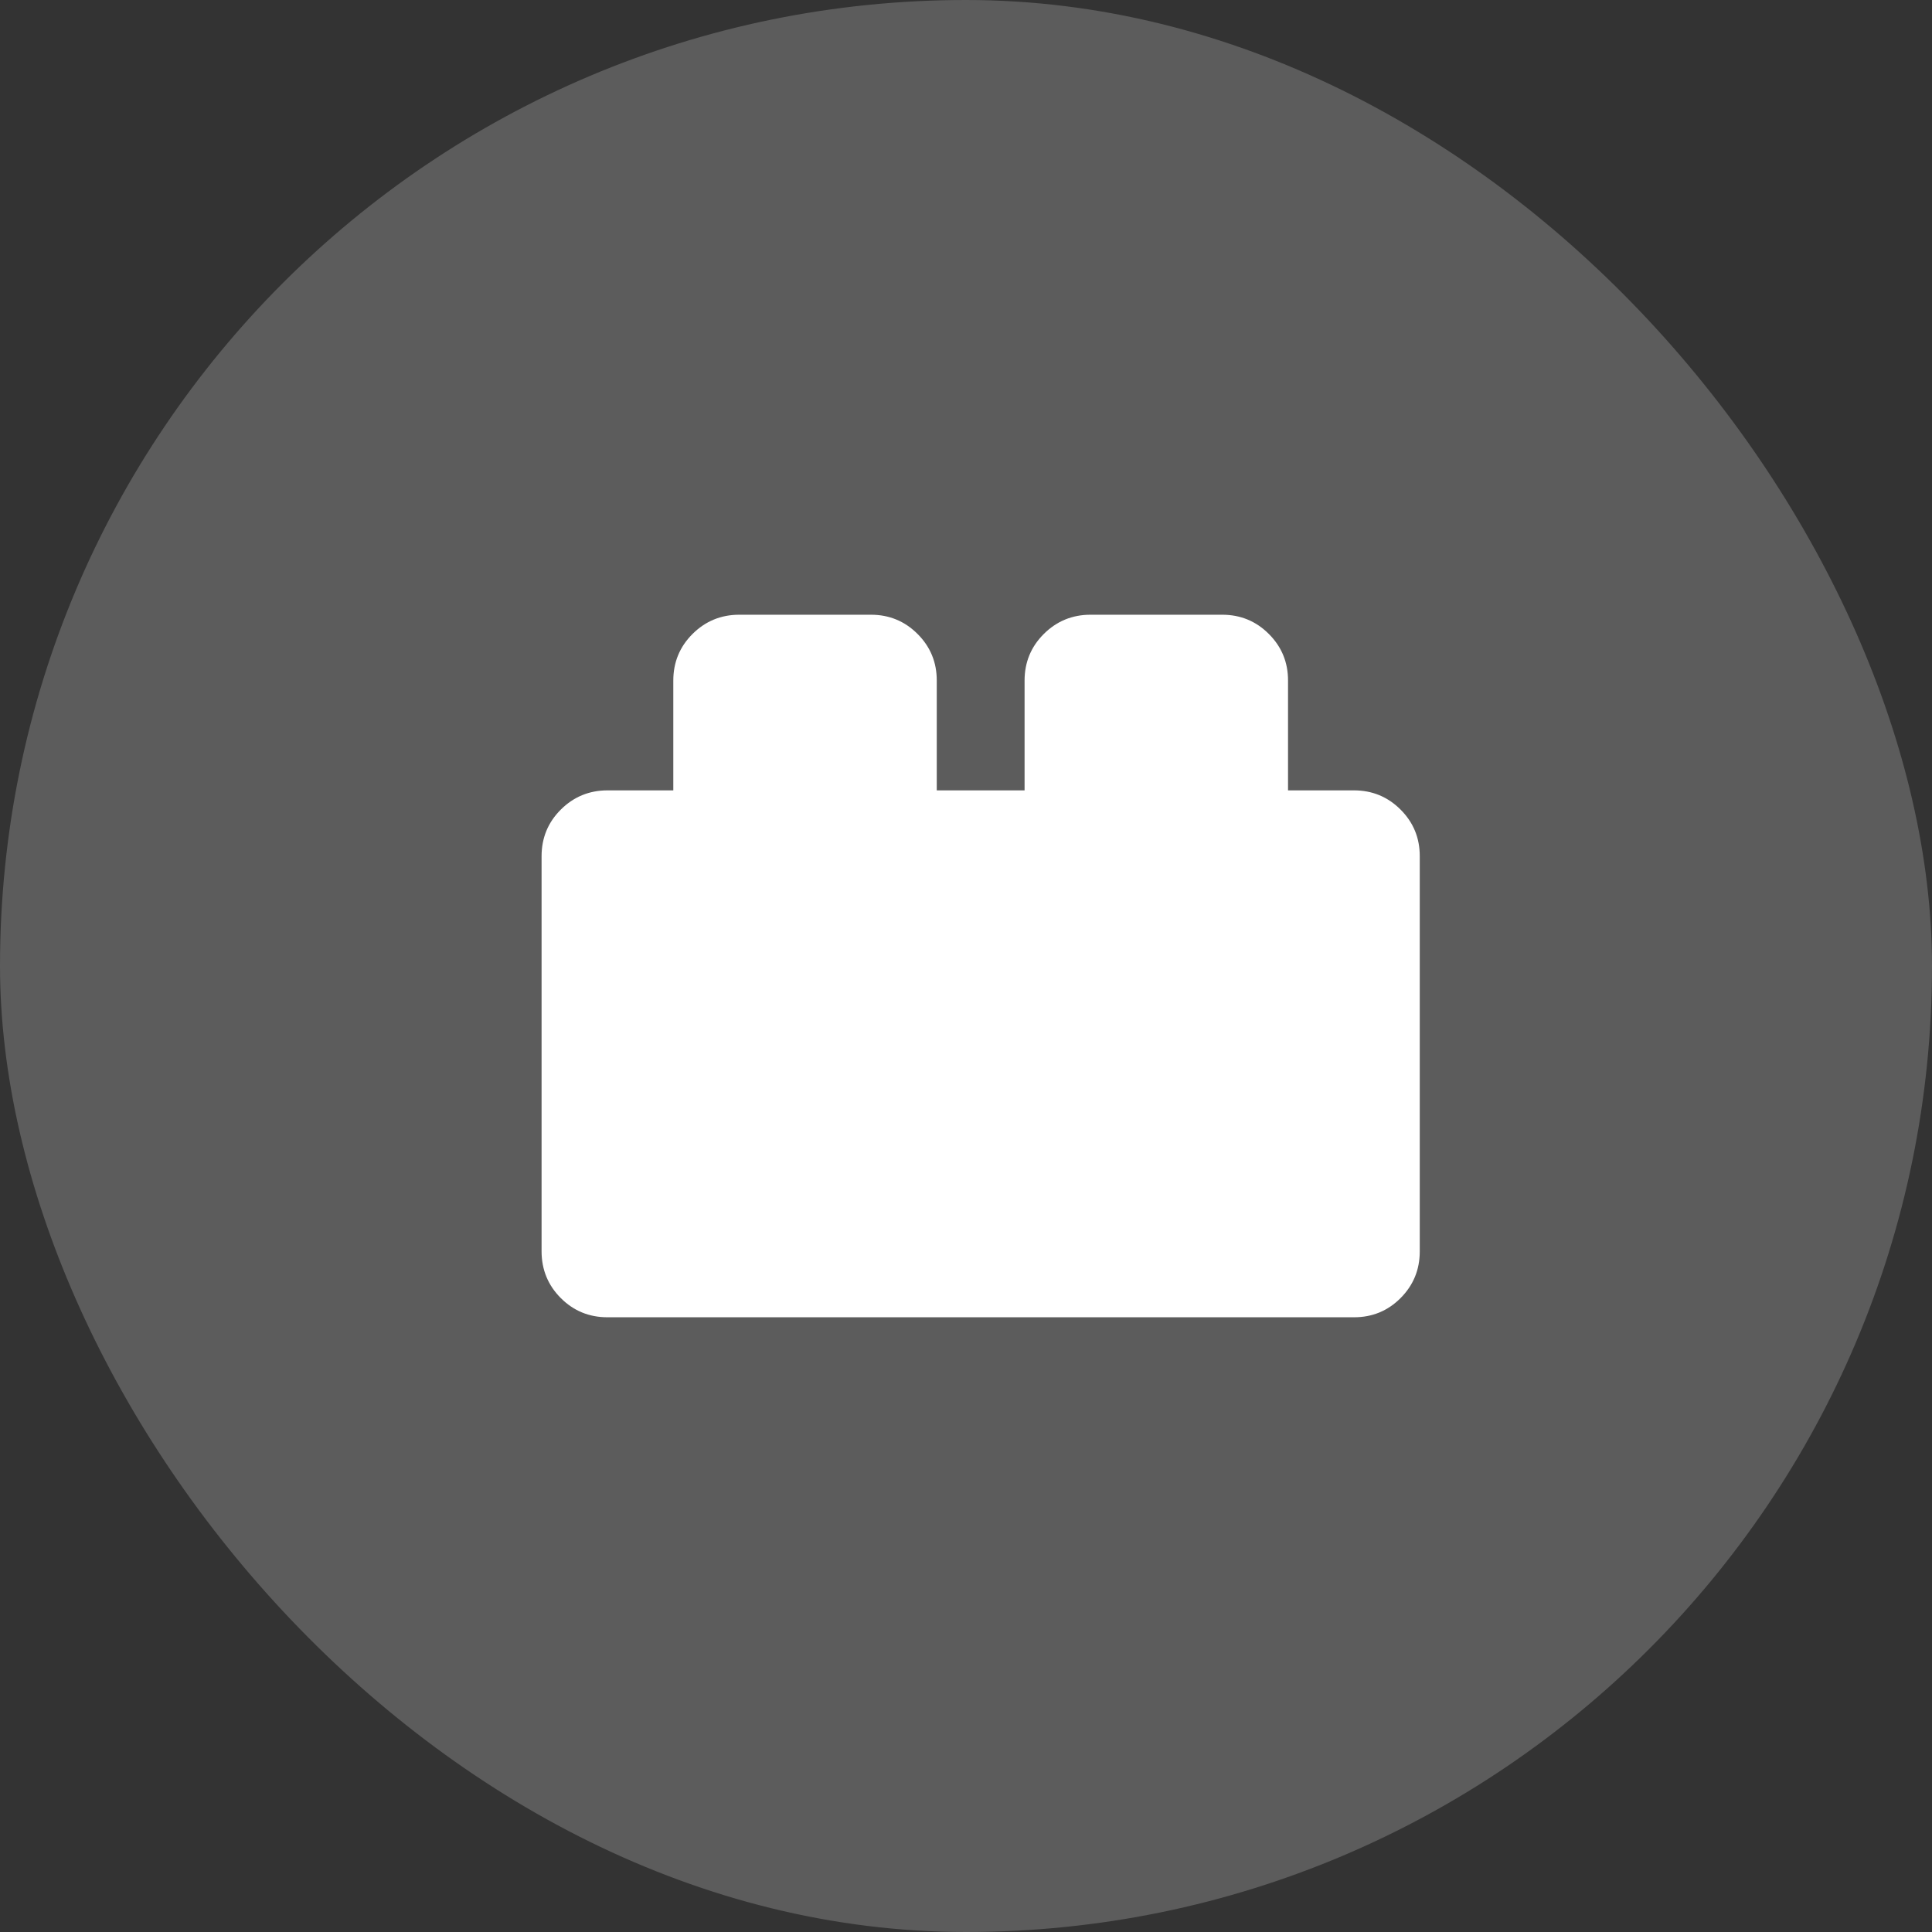 <svg width="44" height="44" viewBox="0 0 44 44" fill="none" xmlns="http://www.w3.org/2000/svg">
<rect x="0" y="0" width="44" height="44" fill="#333333" stroke="none"/>
<rect width="44" height="44" rx="22" fill="white" fill-opacity="0.2"/>
<path d="M12.334 28.5V19.5C12.334 19.083 12.48 18.729 12.772 18.438C13.064 18.147 13.418 18.001 13.834 18H15.334V15.5C15.334 15.083 15.48 14.729 15.772 14.438C16.064 14.147 16.418 14.001 16.834 14H19.834C20.251 14 20.605 14.146 20.897 14.438C21.189 14.73 21.335 15.084 21.334 15.5V18H23.334V15.5C23.334 15.083 23.48 14.729 23.772 14.438C24.064 14.147 24.418 14.001 24.834 14H27.834C28.251 14 28.605 14.146 28.897 14.438C29.189 14.73 29.335 15.084 29.334 15.5V18H30.834C31.251 18 31.605 18.146 31.897 18.438C32.189 18.73 32.335 19.084 32.334 19.5V28.5C32.334 28.917 32.188 29.271 31.897 29.563C31.606 29.855 31.251 30.001 30.834 30H13.834C13.417 30 13.063 29.854 12.772 29.563C12.481 29.272 12.335 28.917 12.334 28.5Z" fill="white"/>
</svg>

